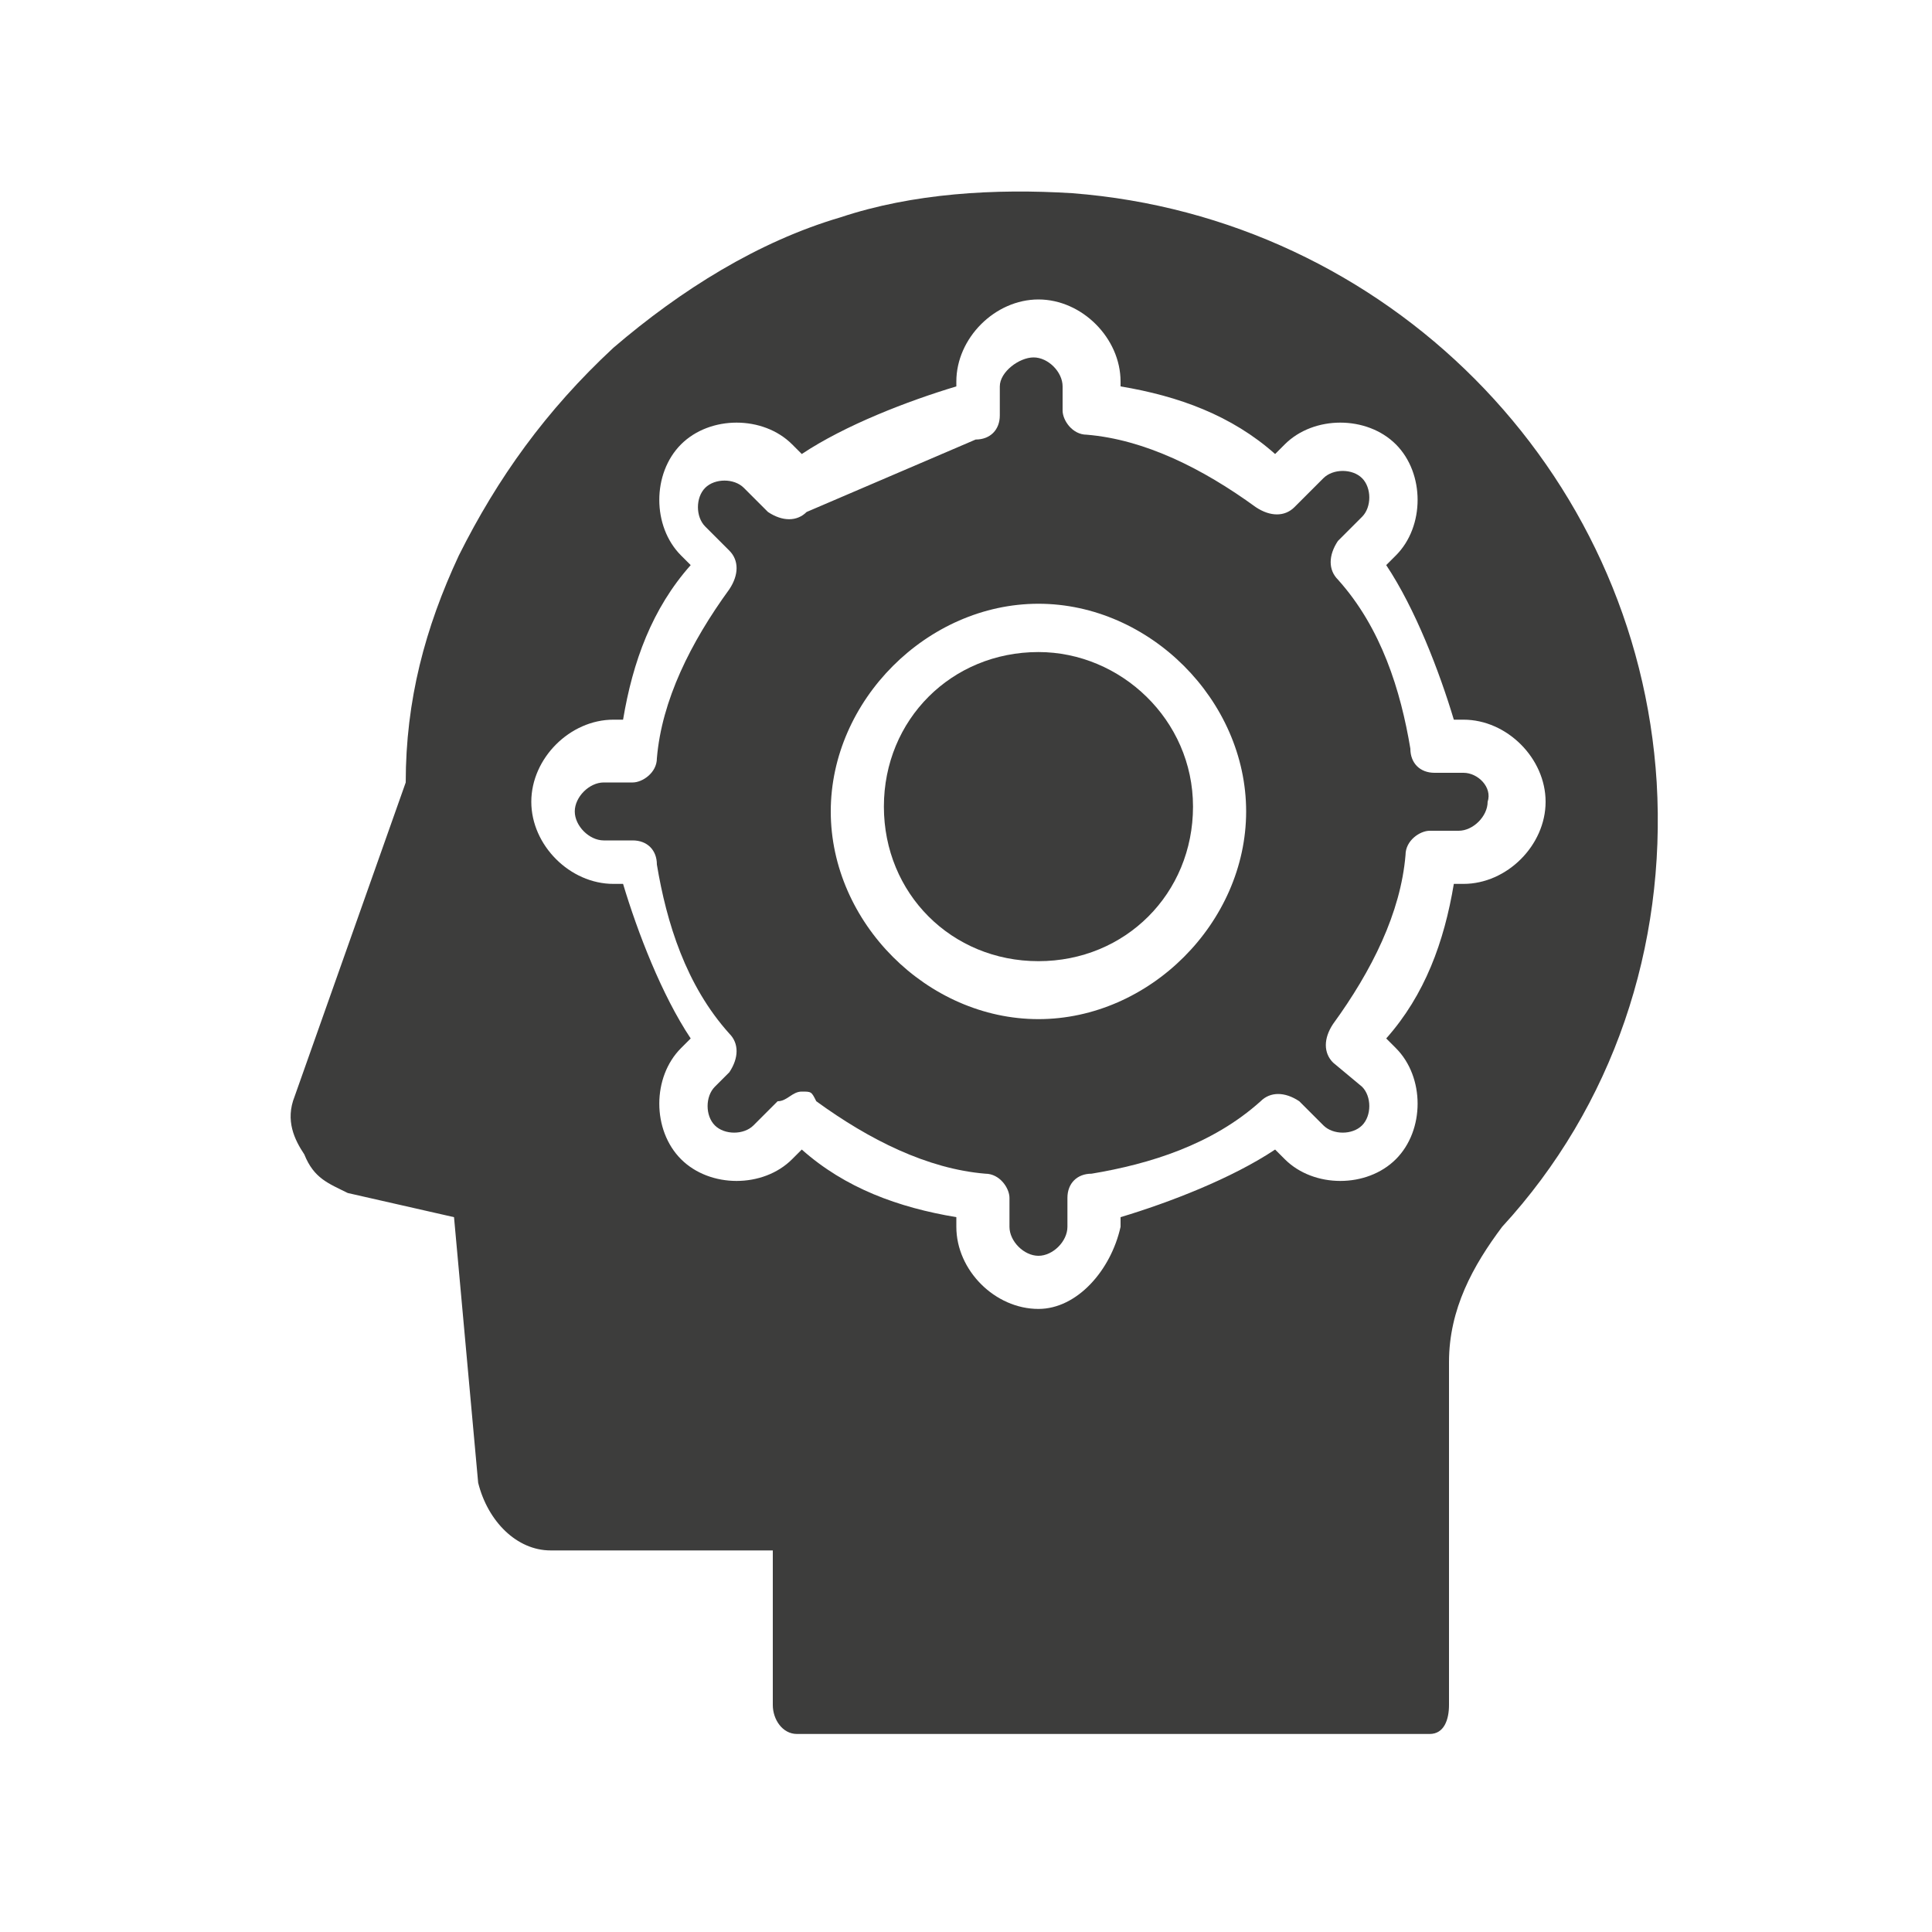 <?xml version="1.0" encoding="utf-8"?>
<!-- Generator: Adobe Illustrator 23.0.4, SVG Export Plug-In . SVG Version: 6.00 Build 0)  -->
<svg version="1.1" id="Ebene_1" xmlns="http://www.w3.org/2000/svg" xmlns:xlink="http://www.w3.org/1999/xlink" x="0px" y="0px"
	 viewBox="0 0 40 40" style="enable-background:new 0 0 40 40;" xml:space="preserve">
<style type="text/css">
	.st0{fill:#3D3D3C;}
</style>
<g>
	<path class="st0" d="M30.3,16h-0.6c-0.3,0-0.5-0.2-0.5-0.5c-0.2-1.2-0.6-2.5-1.5-3.5c-0.2-0.2-0.2-0.5,0-0.8l0.5-0.5
		c0.2-0.2,0.2-0.6,0-0.8c-0.2-0.2-0.6-0.2-0.8,0l-0.6,0.6c-0.2,0.2-0.5,0.2-0.8,0c-1.1-0.8-2.3-1.4-3.5-1.5c-0.3,0-0.5-0.3-0.5-0.5
		V8c0-0.3-0.3-0.6-0.6-0.6S20.7,7.7,20.7,8v0.6c0,0.3-0.2,0.5-0.5,0.5l-3.5,1.5c-0.2,0.2-0.5,0.2-0.8,0l-0.5-0.5
		c-0.2-0.2-0.6-0.2-0.8,0c-0.2,0.2-0.2,0.6,0,0.8l0.5,0.5c0.2,0.2,0.2,0.5,0,0.8c-0.8,1.1-1.4,2.3-1.5,3.5c0,0.3-0.3,0.5-0.5,0.5
		h-0.6c-0.3,0-0.6,0.3-0.6,0.6s0.3,0.6,0.6,0.6h0.6c0.3,0,0.5,0.2,0.5,0.5c0.2,1.2,0.6,2.5,1.5,3.5c0.2,0.2,0.2,0.5,0,0.8l-0.3,0.3
		c-0.2,0.2-0.2,0.6,0,0.8c0.2,0.2,0.6,0.2,0.8,0l0.5-0.5c0.2,0,0.3-0.2,0.5-0.2c0.2,0,0.2,0,0.3,0.2c1.1,0.8,2.3,1.4,3.5,1.5
		c0.3,0,0.5,0.3,0.5,0.5v0.6c0,0.3,0.3,0.6,0.6,0.6c0.3,0,0.6-0.3,0.6-0.6v-0.6c0-0.3,0.2-0.5,0.5-0.5c1.2-0.2,2.5-0.6,3.5-1.5
		c0.2-0.2,0.5-0.2,0.8,0l0.5,0.5c0.2,0.2,0.6,0.2,0.8,0c0.2-0.2,0.2-0.6,0-0.8L27.6,22c-0.2-0.2-0.2-0.5,0-0.8
		c0.8-1.1,1.4-2.3,1.5-3.5c0-0.3,0.3-0.5,0.5-0.5h0.6c0.3,0,0.6-0.3,0.6-0.6C30.9,16.3,30.6,16,30.3,16z M21.5,21.1
		c-2.3,0-4.3-2-4.3-4.3s2-4.3,4.3-4.3s4.3,2,4.3,4.3C25.8,19.1,23.8,21.1,21.5,21.1z"/>
	<path class="st0" d="M21.5,13.5c-1.8,0-3.2,1.4-3.2,3.2s1.4,3.2,3.2,3.2c1.8,0,3.2-1.4,3.2-3.2S23.2,13.5,21.5,13.5z"/>
	<path class="st0" d="M22.2,4c-1.6-0.1-3.3,0-4.8,0.5c-1.7,0.5-3.3,1.5-4.7,2.7c-1.4,1.3-2.4,2.7-3.2,4.3c-0.7,1.5-1.1,3-1.1,4.7
		l-2.3,6.5c-0.2,0.5,0,0.9,0.2,1.2c0.2,0.5,0.5,0.6,0.9,0.8l2.2,0.5l0.5,5.5c0.2,0.8,0.8,1.4,1.5,1.4h4.6v3.2c0,0.3,0.2,0.6,0.5,0.6
		l13.1,0c0.3,0,0.4-0.3,0.4-0.6v-7.1c0-1.1,0.5-2,1.1-2.8c2.3-2.5,3.4-5.8,3.2-9.2C33.9,9.7,28.7,4.5,22.2,4z M30.3,18.3h-0.2
		c-0.2,1.2-0.6,2.3-1.4,3.2l0.2,0.2c0.6,0.6,0.6,1.7,0,2.3c-0.6,0.6-1.7,0.6-2.3,0l-0.2-0.2c-0.9,0.6-2.2,1.1-3.2,1.4v0.2
		c-0.2,0.9-0.9,1.7-1.7,1.7c-0.9,0-1.7-0.8-1.7-1.7v-0.2c-1.2-0.2-2.3-0.6-3.2-1.4L16.4,24c-0.6,0.6-1.7,0.6-2.3,0
		c-0.6-0.6-0.6-1.7,0-2.3l0.2-0.2c-0.6-0.9-1.1-2.2-1.4-3.2h-0.2c-0.9,0-1.7-0.8-1.7-1.7c0-0.9,0.8-1.7,1.7-1.7h0.2
		c0.2-1.2,0.6-2.3,1.4-3.2l-0.2-0.2c-0.6-0.6-0.6-1.7,0-2.3c0.6-0.6,1.7-0.6,2.3,0l0.2,0.2c0.9-0.6,2.2-1.1,3.2-1.4V7.9
		c0-0.9,0.8-1.7,1.7-1.7c0.9,0,1.7,0.8,1.7,1.7V8c1.2,0.2,2.3,0.6,3.2,1.4l0.2-0.2c0.6-0.6,1.7-0.6,2.3,0c0.6,0.6,0.6,1.7,0,2.3
		l-0.2,0.2c0.6,0.9,1.1,2.2,1.4,3.2h0.2c0.9,0,1.7,0.8,1.7,1.7C32,17.5,31.2,18.3,30.3,18.3z"/>
</g>
</svg>
